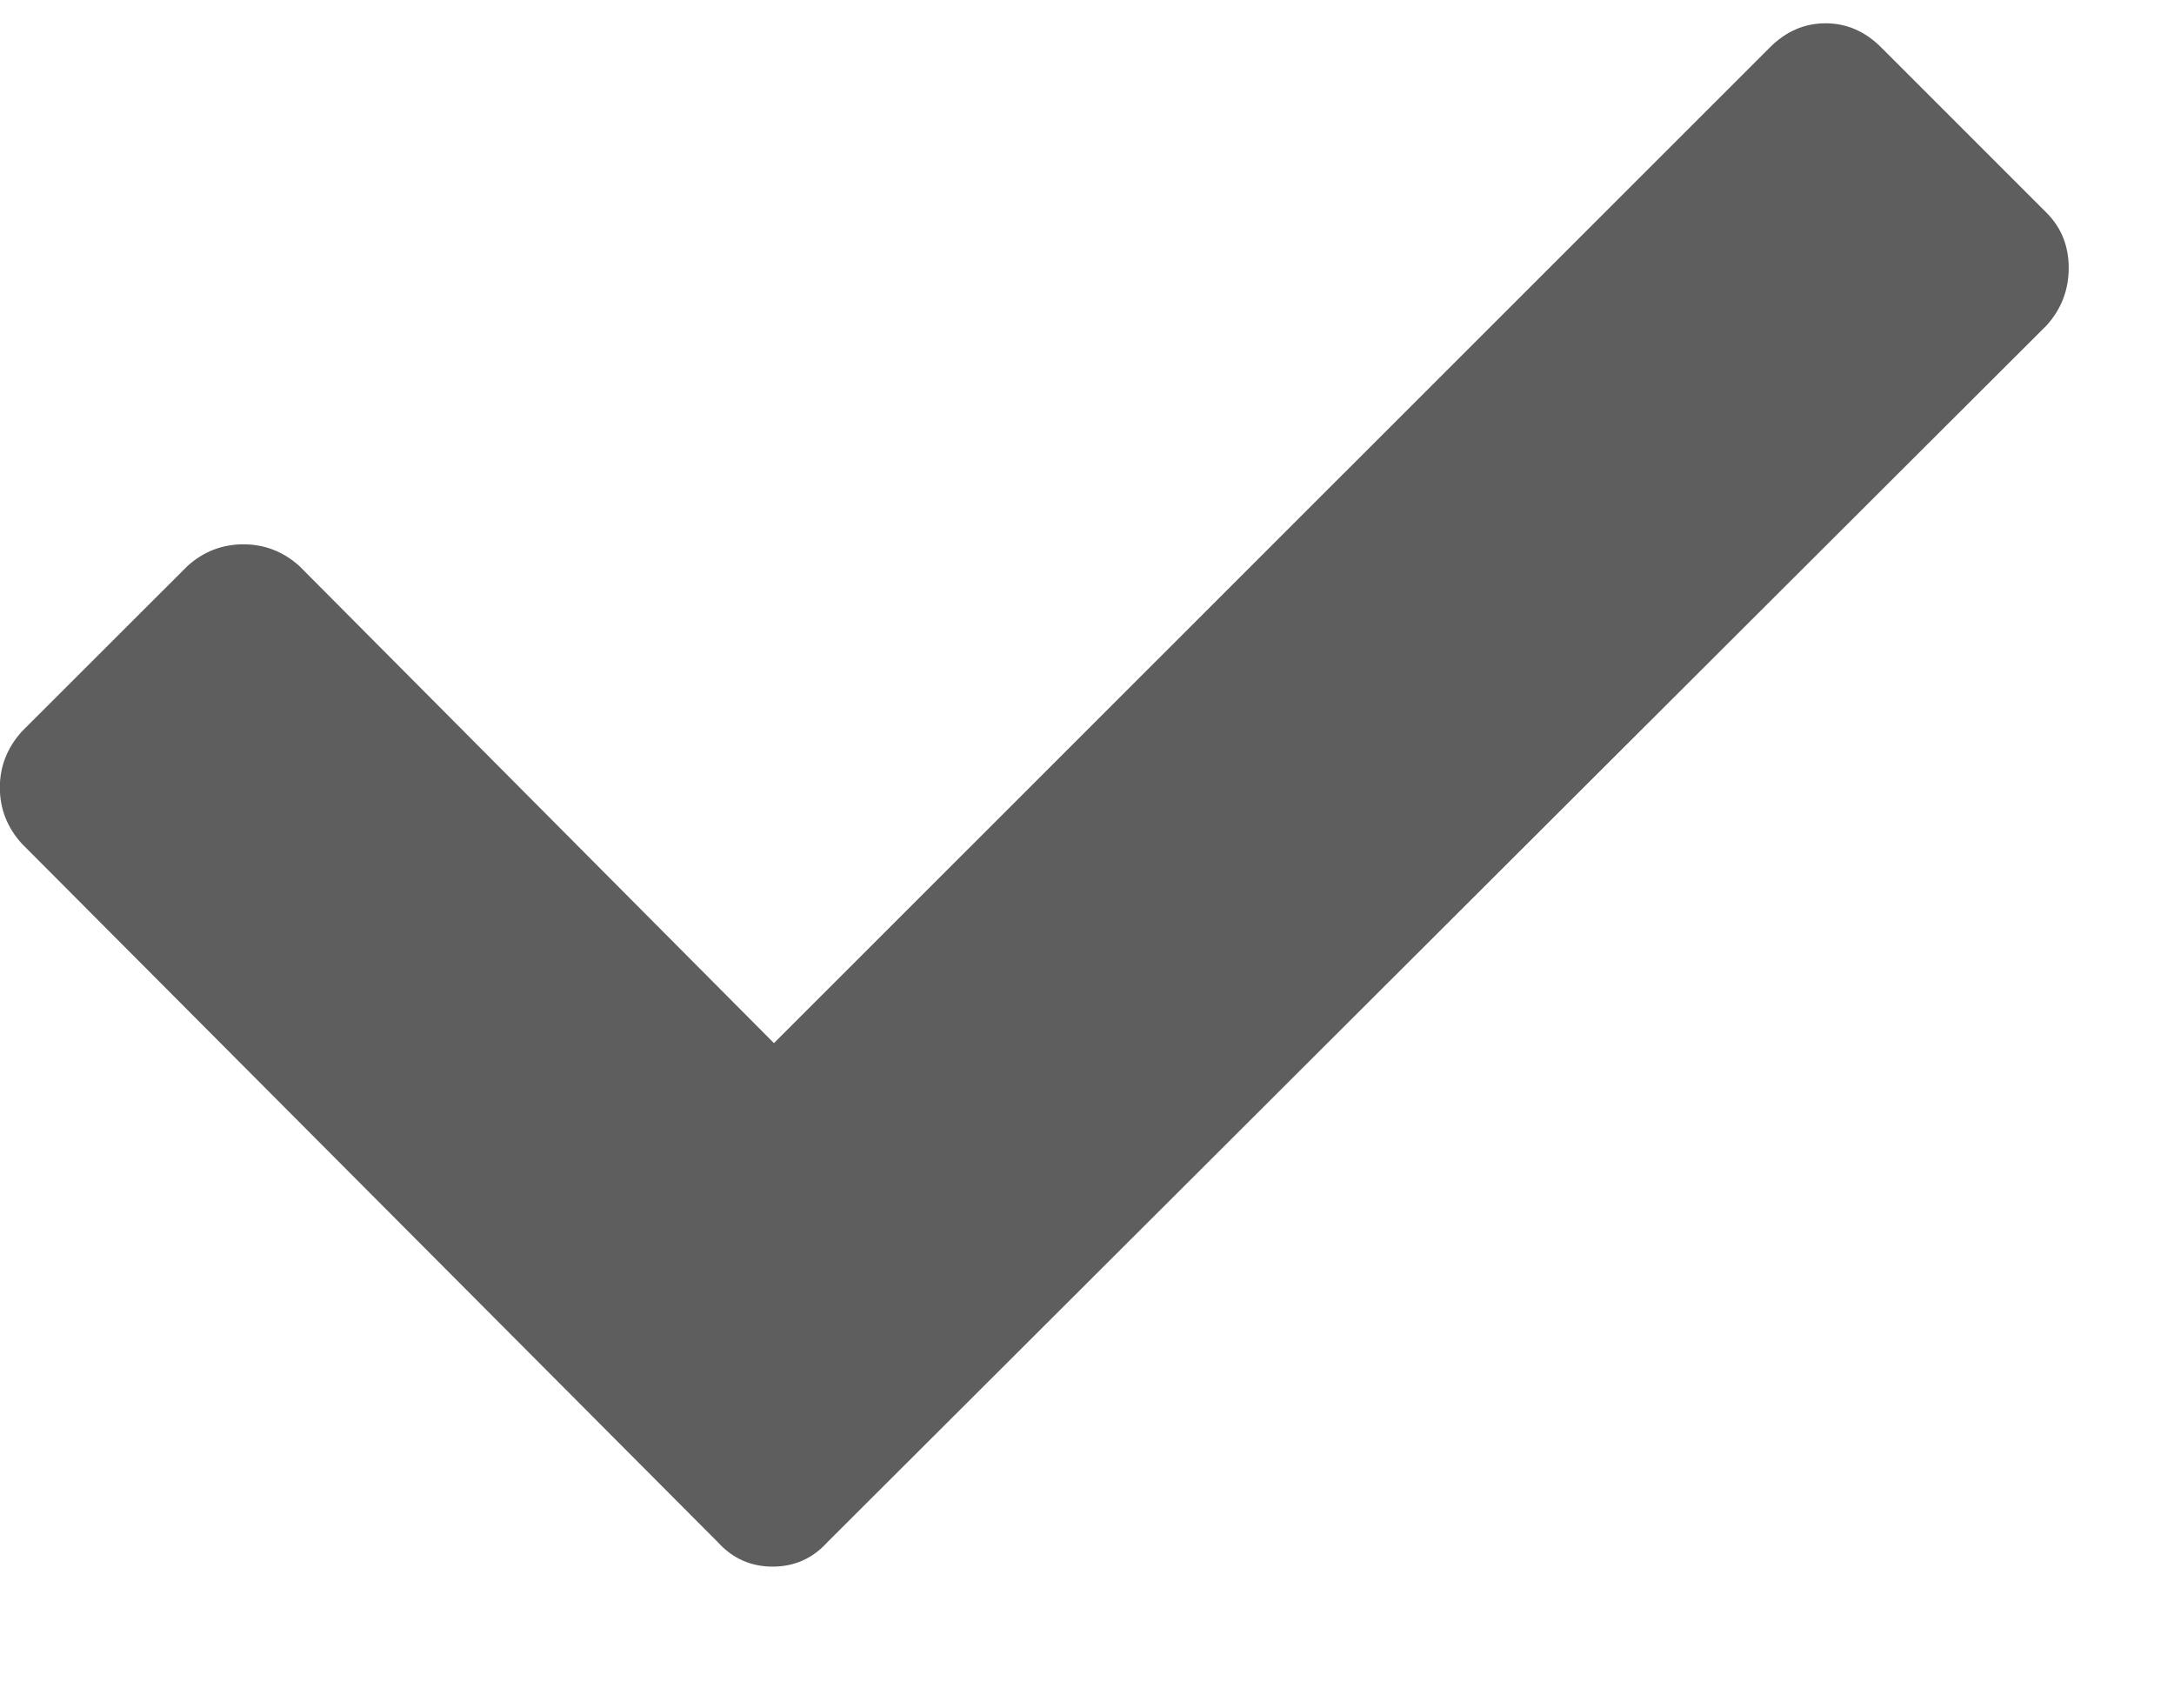 <svg xmlns="http://www.w3.org/2000/svg" width="14" height="11" viewBox="0 0 14 11">
    <g fill="none" fill-rule="evenodd">
        <g fill="#5e5e5e">
            <g>
                <g>
                    <g>
                        <path d="M13.182 1.223L12.116.157C12.012.052 11.892 0 11.756 0c-.136 0-.256.052-.36.157l-6.412 6.41-3.056-3.072c-.105-.094-.225-.14-.36-.14-.136 0-.257.046-.361.14L.14 4.561c-.094.105-.141.225-.141.36 0 .137.047.257.141.361l4.483 4.499c.094.104.212.157.353.157.14 0 .258-.053.352-.157l7.853-7.837c.094-.105.141-.228.141-.369 0-.14-.047-.258-.14-.352z" transform="translate(-305, -506) translate(305, 348) translate(-0, 0) translate(-0, 158.15)"/>
                    </g>
                </g>
            </g>
        </g>
    </g>
</svg>
